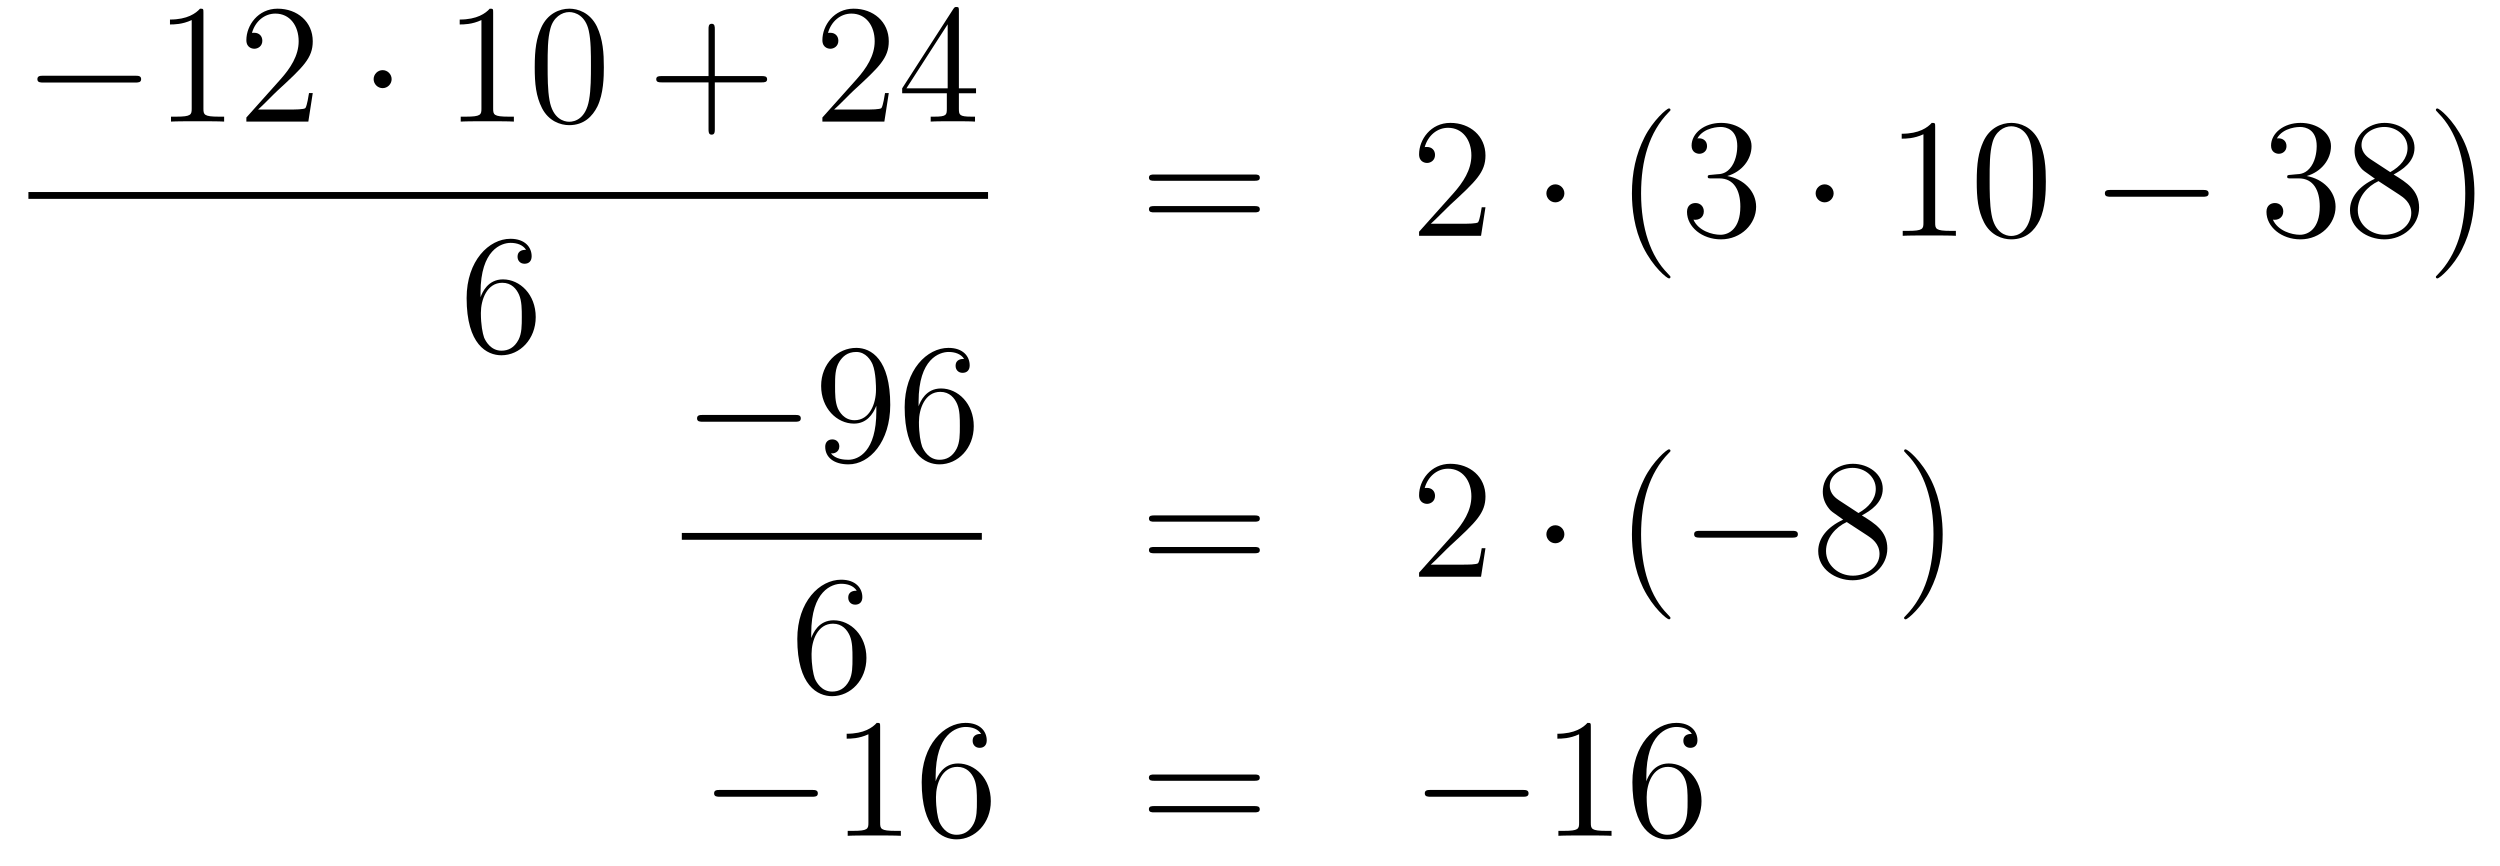 <?xml version='1.0'?>
<!-- This file was generated by dvisvgm 1.14.1 -->
<svg height='61pt' version='1.1' viewBox='0 -61 176 61' width='176pt' xmlns='http://www.w3.org/2000/svg' xmlns:xlink='http://www.w3.org/1999/xlink'>
<g id='page1'>
<g transform='matrix(1 0 0 1 -133 606)'>
<path d='M142.518 -661.189C142.721 -661.189 142.936 -661.189 142.936 -661.428C142.936 -661.668 142.721 -661.668 142.518 -661.668H136.051C135.848 -661.668 135.632 -661.668 135.632 -661.428C135.632 -661.189 135.848 -661.189 136.051 -661.189H142.518Z' fill-rule='evenodd'/>
<path d='M147.321 -666.102C147.321 -666.378 147.321 -666.389 147.082 -666.389C146.795 -666.067 146.197 -665.624 144.966 -665.624V-665.278C145.241 -665.278 145.839 -665.278 146.496 -665.588V-659.36C146.496 -658.93 146.46 -658.787 145.408 -658.787H145.038V-658.44C145.36 -658.464 146.52 -658.464 146.915 -658.464C147.309 -658.464 148.457 -658.464 148.779 -658.44V-658.787H148.409C147.357 -658.787 147.321 -658.93 147.321 -659.36V-666.102ZM155.018 -660.448H154.755C154.719 -660.245 154.623 -659.587 154.504 -659.396C154.42 -659.289 153.739 -659.289 153.38 -659.289H151.169C151.492 -659.564 152.221 -660.329 152.532 -660.616C154.349 -662.289 155.018 -662.911 155.018 -664.094C155.018 -665.469 153.93 -666.389 152.544 -666.389S150.344 -665.206 150.344 -664.178C150.344 -663.568 150.87 -663.568 150.906 -663.568C151.157 -663.568 151.468 -663.747 151.468 -664.13C151.468 -664.465 151.24 -664.692 150.906 -664.692C150.798 -664.692 150.774 -664.692 150.738 -664.68C150.966 -665.493 151.611 -666.043 152.388 -666.043C153.404 -666.043 154.026 -665.194 154.026 -664.094C154.026 -663.078 153.44 -662.193 152.759 -661.428L150.344 -658.727V-658.44H154.707L155.018 -660.448Z' fill-rule='evenodd'/>
<path d='M160.571 -661.428C160.571 -661.775 160.284 -662.062 159.938 -662.062C159.591 -662.062 159.304 -661.775 159.304 -661.428C159.304 -661.082 159.591 -660.795 159.938 -660.795C160.284 -660.795 160.571 -661.082 160.571 -661.428Z' fill-rule='evenodd'/>
<path d='M167.718 -666.102C167.718 -666.378 167.718 -666.389 167.479 -666.389C167.192 -666.067 166.595 -665.624 165.363 -665.624V-665.278C165.638 -665.278 166.236 -665.278 166.893 -665.588V-659.36C166.893 -658.93 166.858 -658.787 165.805 -658.787H165.435V-658.44C165.758 -658.464 166.917 -658.464 167.312 -658.464C167.706 -658.464 168.854 -658.464 169.177 -658.44V-658.787H168.806C167.754 -658.787 167.718 -658.93 167.718 -659.36V-666.102ZM175.511 -662.265C175.511 -663.258 175.451 -664.226 175.021 -665.134C174.531 -666.127 173.67 -666.389 173.084 -666.389C172.391 -666.389 171.542 -666.043 171.1 -665.051C170.765 -664.297 170.645 -663.556 170.645 -662.265C170.645 -661.106 170.729 -660.233 171.159 -659.384C171.626 -658.476 172.451 -658.189 173.072 -658.189C174.112 -658.189 174.71 -658.811 175.057 -659.504C175.487 -660.4 175.511 -661.572 175.511 -662.265ZM173.072 -658.428C172.69 -658.428 171.913 -658.643 171.685 -659.946C171.554 -660.663 171.554 -661.572 171.554 -662.409C171.554 -663.389 171.554 -664.273 171.745 -664.979C171.948 -665.78 172.558 -666.15 173.072 -666.15C173.526 -666.15 174.22 -665.875 174.447 -664.848C174.602 -664.166 174.602 -663.222 174.602 -662.409C174.602 -661.608 174.602 -660.699 174.471 -659.97C174.244 -658.655 173.491 -658.428 173.072 -658.428Z' fill-rule='evenodd'/>
<path d='M183.323 -661.201H186.622C186.789 -661.201 187.005 -661.201 187.005 -661.417C187.005 -661.644 186.802 -661.644 186.622 -661.644H183.323V-664.943C183.323 -665.11 183.323 -665.326 183.108 -665.326C182.881 -665.326 182.881 -665.122 182.881 -664.943V-661.644H179.581C179.414 -661.644 179.199 -661.644 179.199 -661.428C179.199 -661.201 179.402 -661.201 179.581 -661.201H182.881V-657.902C182.881 -657.735 182.881 -657.52 183.096 -657.52C183.323 -657.52 183.323 -657.723 183.323 -657.902V-661.201Z' fill-rule='evenodd'/>
<path d='M195.57 -660.448H195.307C195.271 -660.245 195.175 -659.587 195.056 -659.396C194.972 -659.289 194.291 -659.289 193.933 -659.289H191.721C192.044 -659.564 192.773 -660.329 193.084 -660.616C194.9 -662.289 195.57 -662.911 195.57 -664.094C195.57 -665.469 194.483 -666.389 193.096 -666.389C191.709 -666.389 190.896 -665.206 190.896 -664.178C190.896 -663.568 191.422 -663.568 191.458 -663.568C191.709 -663.568 192.02 -663.747 192.02 -664.13C192.02 -664.465 191.793 -664.692 191.458 -664.692C191.35 -664.692 191.327 -664.692 191.291 -664.68C191.518 -665.493 192.163 -666.043 192.941 -666.043C193.956 -666.043 194.578 -665.194 194.578 -664.094C194.578 -663.078 193.992 -662.193 193.312 -661.428L190.896 -658.727V-658.44H195.259L195.57 -660.448ZM200.506 -666.222C200.506 -666.449 200.506 -666.509 200.339 -666.509C200.243 -666.509 200.207 -666.509 200.111 -666.366L196.513 -660.783V-660.436H199.657V-659.348C199.657 -658.906 199.633 -658.787 198.761 -658.787H198.521V-658.44C198.797 -658.464 199.741 -658.464 200.075 -658.464C200.41 -658.464 201.367 -658.464 201.641 -658.44V-658.787H201.402C200.542 -658.787 200.506 -658.906 200.506 -659.348V-660.436H201.713V-660.783H200.506V-666.222ZM199.717 -665.29V-660.783H196.812L199.717 -665.29Z' fill-rule='evenodd'/>
<path d='M135 -653H202.559V-653.481H135'/>
<path d='M166.83 -646.4C166.83 -649.424 168.301 -649.902 168.946 -649.902C169.377 -649.902 169.807 -649.771 170.034 -649.413C169.891 -649.413 169.436 -649.413 169.436 -648.922C169.436 -648.659 169.616 -648.432 169.927 -648.432C170.225 -648.432 170.428 -648.612 170.428 -648.958C170.428 -649.58 169.974 -650.189 168.934 -650.189C167.428 -650.189 165.85 -648.648 165.85 -646.017C165.85 -642.73 167.285 -641.989 168.301 -641.989C169.604 -641.989 170.715 -643.125 170.715 -644.679C170.715 -646.268 169.604 -647.332 168.408 -647.332C167.344 -647.332 166.95 -646.412 166.83 -646.077V-646.4ZM168.301 -642.312C167.547 -642.312 167.189 -642.981 167.081 -643.232C166.974 -643.543 166.854 -644.129 166.854 -644.966C166.854 -645.91 167.285 -647.093 168.361 -647.093C169.018 -647.093 169.365 -646.651 169.544 -646.245C169.735 -645.802 169.735 -645.205 169.735 -644.691C169.735 -644.081 169.735 -643.543 169.508 -643.089C169.209 -642.515 168.779 -642.312 168.301 -642.312Z' fill-rule='evenodd'/>
<path d='M221.309 -654.273C221.477 -654.273 221.692 -654.273 221.692 -654.488C221.692 -654.715 221.489 -654.715 221.309 -654.715H214.268C214.1 -654.715 213.886 -654.715 213.886 -654.5C213.886 -654.273 214.088 -654.273 214.268 -654.273H221.309ZM221.309 -652.05C221.477 -652.05 221.692 -652.05 221.692 -652.265C221.692 -652.492 221.489 -652.492 221.309 -652.492H214.268C214.1 -652.492 213.886 -652.492 213.886 -652.277C213.886 -652.05 214.088 -652.05 214.268 -652.05H221.309Z' fill-rule='evenodd'/>
<path d='M237.577 -652.408H237.314C237.278 -652.205 237.182 -651.547 237.062 -651.356C236.98 -651.249 236.298 -651.249 235.939 -651.249H233.728C234.05 -651.524 234.78 -652.289 235.091 -652.576C236.908 -654.249 237.577 -654.871 237.577 -656.054C237.577 -657.429 236.489 -658.349 235.103 -658.349C233.716 -658.349 232.903 -657.166 232.903 -656.138C232.903 -655.528 233.429 -655.528 233.465 -655.528C233.716 -655.528 234.026 -655.707 234.026 -656.09C234.026 -656.425 233.8 -656.652 233.465 -656.652C233.357 -656.652 233.334 -656.652 233.298 -656.64C233.525 -657.453 234.17 -658.003 234.947 -658.003C235.963 -658.003 236.585 -657.154 236.585 -656.054C236.585 -655.038 235.999 -654.153 235.318 -653.388L232.903 -650.687V-650.4H237.266L237.577 -652.408Z' fill-rule='evenodd'/>
<path d='M243.132 -653.388C243.132 -653.735 242.844 -654.022 242.497 -654.022C242.152 -654.022 241.865 -653.735 241.865 -653.388C241.865 -653.042 242.152 -652.755 242.497 -652.755C242.844 -652.755 243.132 -653.042 243.132 -653.388Z' fill-rule='evenodd'/>
<path d='M250.601 -647.495C250.601 -647.531 250.601 -647.555 250.397 -647.758C249.202 -648.966 248.532 -650.938 248.532 -653.377C248.532 -655.696 249.095 -657.692 250.481 -659.103C250.601 -659.21 250.601 -659.234 250.601 -659.27C250.601 -659.342 250.541 -659.366 250.493 -659.366C250.338 -659.366 249.358 -658.505 248.772 -657.333C248.162 -656.126 247.888 -654.847 247.888 -653.377C247.888 -652.312 248.054 -650.89 248.676 -649.611C249.382 -648.177 250.362 -647.399 250.493 -647.399C250.541 -647.399 250.601 -647.423 250.601 -647.495ZM253.475 -654.692C253.272 -654.68 253.224 -654.667 253.224 -654.56C253.224 -654.441 253.284 -654.441 253.499 -654.441H254.048C255.065 -654.441 255.52 -653.604 255.52 -652.456C255.52 -650.89 254.706 -650.472 254.12 -650.472C253.547 -650.472 252.566 -650.747 252.22 -651.536C252.602 -651.476 252.949 -651.691 252.949 -652.121C252.949 -652.468 252.698 -652.707 252.364 -652.707C252.077 -652.707 251.765 -652.54 251.765 -652.086C251.765 -651.022 252.829 -650.149 254.156 -650.149C255.578 -650.149 256.631 -651.237 256.631 -652.444C256.631 -653.544 255.746 -654.405 254.598 -654.608C255.638 -654.907 256.308 -655.779 256.308 -656.712C256.308 -657.656 255.328 -658.349 254.168 -658.349C252.973 -658.349 252.088 -657.62 252.088 -656.748C252.088 -656.269 252.458 -656.174 252.638 -656.174C252.889 -656.174 253.176 -656.353 253.176 -656.712C253.176 -657.094 252.889 -657.262 252.626 -657.262C252.554 -657.262 252.53 -657.262 252.494 -657.25C252.949 -658.062 254.072 -658.062 254.132 -658.062C254.527 -658.062 255.304 -657.883 255.304 -656.712C255.304 -656.485 255.268 -655.815 254.921 -655.301C254.563 -654.775 254.156 -654.739 253.834 -654.727L253.475 -654.692Z' fill-rule='evenodd'/>
<path d='M262.088 -653.388C262.088 -653.735 261.802 -654.022 261.455 -654.022C261.108 -654.022 260.821 -653.735 260.821 -653.388C260.821 -653.042 261.108 -652.755 261.455 -652.755C261.802 -652.755 262.088 -653.042 262.088 -653.388Z' fill-rule='evenodd'/>
<path d='M269.236 -658.062C269.236 -658.338 269.236 -658.349 268.996 -658.349C268.709 -658.027 268.111 -657.584 266.88 -657.584V-657.238C267.155 -657.238 267.752 -657.238 268.41 -657.548V-651.32C268.41 -650.89 268.374 -650.747 267.323 -650.747H266.952V-650.4C267.275 -650.424 268.434 -650.424 268.829 -650.424C269.224 -650.424 270.371 -650.424 270.694 -650.4V-650.747H270.323C269.272 -650.747 269.236 -650.89 269.236 -651.32V-658.062ZM277.027 -654.225C277.027 -655.218 276.968 -656.186 276.538 -657.094C276.048 -658.087 275.186 -658.349 274.601 -658.349C273.907 -658.349 273.059 -658.003 272.617 -657.011C272.282 -656.257 272.162 -655.516 272.162 -654.225C272.162 -653.066 272.246 -652.193 272.676 -651.344C273.143 -650.436 273.967 -650.149 274.589 -650.149C275.629 -650.149 276.227 -650.771 276.574 -651.464C277.004 -652.36 277.027 -653.532 277.027 -654.225ZM274.589 -650.388C274.207 -650.388 273.43 -650.603 273.203 -651.906C273.071 -652.623 273.071 -653.532 273.071 -654.369C273.071 -655.349 273.071 -656.233 273.263 -656.939C273.466 -657.74 274.075 -658.11 274.589 -658.11C275.044 -658.11 275.737 -657.835 275.964 -656.808C276.119 -656.126 276.119 -655.182 276.119 -654.369C276.119 -653.568 276.119 -652.659 275.988 -651.93C275.761 -650.615 275.008 -650.388 274.589 -650.388Z' fill-rule='evenodd'/>
<path d='M288.068 -653.149C288.271 -653.149 288.486 -653.149 288.486 -653.388C288.486 -653.628 288.271 -653.628 288.068 -653.628H281.6C281.398 -653.628 281.183 -653.628 281.183 -653.388C281.183 -653.149 281.398 -653.149 281.6 -653.149H288.068Z' fill-rule='evenodd'/>
<path d='M294.268 -654.692C294.065 -654.68 294.017 -654.667 294.017 -654.56C294.017 -654.441 294.077 -654.441 294.292 -654.441H294.842C295.858 -654.441 296.312 -653.604 296.312 -652.456C296.312 -650.89 295.499 -650.472 294.913 -650.472C294.34 -650.472 293.359 -650.747 293.012 -651.536C293.395 -651.476 293.742 -651.691 293.742 -652.121C293.742 -652.468 293.491 -652.707 293.156 -652.707C292.87 -652.707 292.559 -652.54 292.559 -652.086C292.559 -651.022 293.622 -650.149 294.949 -650.149C296.372 -650.149 297.424 -651.237 297.424 -652.444C297.424 -653.544 296.539 -654.405 295.392 -654.608C296.431 -654.907 297.101 -655.779 297.101 -656.712C297.101 -657.656 296.12 -658.349 294.961 -658.349C293.766 -658.349 292.882 -657.62 292.882 -656.748C292.882 -656.269 293.252 -656.174 293.431 -656.174C293.682 -656.174 293.969 -656.353 293.969 -656.712C293.969 -657.094 293.682 -657.262 293.419 -657.262C293.347 -657.262 293.323 -657.262 293.288 -657.25C293.742 -658.062 294.865 -658.062 294.925 -658.062C295.32 -658.062 296.096 -657.883 296.096 -656.712C296.096 -656.485 296.062 -655.815 295.715 -655.301C295.356 -654.775 294.949 -654.739 294.626 -654.727L294.268 -654.692ZM301.511 -654.715C302.108 -655.038 302.981 -655.588 302.981 -656.592C302.981 -657.632 301.976 -658.349 300.877 -658.349C299.694 -658.349 298.762 -657.477 298.762 -656.389C298.762 -655.983 298.88 -655.576 299.215 -655.17C299.347 -655.014 299.359 -655.002 300.196 -654.417C299.036 -653.879 298.439 -653.078 298.439 -652.205C298.439 -650.938 299.646 -650.149 300.865 -650.149C302.192 -650.149 303.304 -651.129 303.304 -652.384C303.304 -653.604 302.443 -654.142 301.511 -654.715ZM299.885 -655.791C299.73 -655.899 299.251 -656.21 299.251 -656.795C299.251 -657.573 300.065 -658.062 300.865 -658.062C301.726 -658.062 302.491 -657.441 302.491 -656.58C302.491 -655.851 301.964 -655.265 301.272 -654.883L299.885 -655.791ZM300.446 -654.249L301.894 -653.305C302.204 -653.102 302.754 -652.731 302.754 -652.002C302.754 -651.093 301.834 -650.472 300.877 -650.472C299.861 -650.472 298.988 -651.213 298.988 -652.205C298.988 -653.137 299.67 -653.891 300.446 -654.249ZM307.199 -653.377C307.199 -654.285 307.08 -655.767 306.41 -657.154C305.705 -658.588 304.724 -659.366 304.594 -659.366C304.546 -659.366 304.486 -659.342 304.486 -659.27C304.486 -659.234 304.486 -659.21 304.688 -659.007C305.885 -657.8 306.554 -655.827 306.554 -653.388C306.554 -651.069 305.992 -649.073 304.606 -647.662C304.486 -647.555 304.486 -647.531 304.486 -647.495C304.486 -647.423 304.546 -647.399 304.594 -647.399C304.748 -647.399 305.729 -648.26 306.314 -649.432C306.924 -650.651 307.199 -651.942 307.199 -653.377Z' fill-rule='evenodd'/>
<path d='M188.958 -637.309C189.161 -637.309 189.376 -637.309 189.376 -637.548C189.376 -637.788 189.161 -637.788 188.958 -637.788H182.491C182.288 -637.788 182.072 -637.788 182.072 -637.548C182.072 -637.309 182.288 -637.309 182.491 -637.309H188.958Z' fill-rule='evenodd'/>
<path d='M194.694 -638.039C194.694 -635.217 193.439 -634.632 192.721 -634.632C192.434 -634.632 191.8 -634.668 191.502 -635.086H191.574C191.657 -635.062 192.088 -635.134 192.088 -635.576C192.088 -635.839 191.908 -636.066 191.597 -636.066C191.286 -636.066 191.095 -635.863 191.095 -635.552C191.095 -634.811 191.693 -634.309 192.733 -634.309C194.227 -634.309 195.673 -635.899 195.673 -638.493C195.673 -641.708 194.335 -642.509 193.283 -642.509C191.968 -642.509 190.808 -641.41 190.808 -639.832C190.808 -638.254 191.92 -637.178 193.116 -637.178C194 -637.178 194.454 -637.823 194.694 -638.433V-638.039ZM193.163 -637.417C192.41 -637.417 192.088 -638.027 191.98 -638.254C191.789 -638.708 191.789 -639.282 191.789 -639.82C191.789 -640.489 191.789 -641.063 192.1 -641.553C192.314 -641.876 192.637 -642.222 193.283 -642.222C193.964 -642.222 194.311 -641.625 194.43 -641.35C194.67 -640.764 194.67 -639.748 194.67 -639.569C194.67 -638.565 194.215 -637.417 193.163 -637.417ZM197.669 -638.72C197.669 -641.744 199.139 -642.222 199.784 -642.222C200.215 -642.222 200.645 -642.091 200.873 -641.733C200.729 -641.733 200.274 -641.733 200.274 -641.242C200.274 -640.979 200.454 -640.752 200.765 -640.752C201.064 -640.752 201.266 -640.932 201.266 -641.278C201.266 -641.9 200.813 -642.509 199.772 -642.509C198.266 -642.509 196.688 -640.968 196.688 -638.337C196.688 -635.05 198.122 -634.309 199.139 -634.309C200.442 -634.309 201.553 -635.445 201.553 -636.999C201.553 -638.588 200.442 -639.652 199.247 -639.652C198.182 -639.652 197.788 -638.732 197.669 -638.397V-638.72ZM199.139 -634.632C198.385 -634.632 198.028 -635.301 197.92 -635.552C197.812 -635.863 197.693 -636.449 197.693 -637.286C197.693 -638.23 198.122 -639.413 199.199 -639.413C199.856 -639.413 200.203 -638.971 200.382 -638.565C200.574 -638.122 200.574 -637.525 200.574 -637.011C200.574 -636.401 200.574 -635.863 200.346 -635.409C200.047 -634.835 199.616 -634.632 199.139 -634.632Z' fill-rule='evenodd'/>
<path d='M181 -629H202.121V-629.481H181'/>
<path d='M190.11 -622.4C190.11 -625.424 191.581 -625.902 192.227 -625.902C192.656 -625.902 193.087 -625.771 193.314 -625.413C193.171 -625.413 192.716 -625.413 192.716 -624.922C192.716 -624.659 192.895 -624.432 193.206 -624.432C193.505 -624.432 193.709 -624.612 193.709 -624.958C193.709 -625.58 193.254 -626.189 192.215 -626.189C190.708 -626.189 189.13 -624.648 189.13 -622.017C189.13 -618.73 190.565 -617.989 191.581 -617.989C192.883 -617.989 193.996 -619.125 193.996 -620.679C193.996 -622.268 192.883 -623.332 191.688 -623.332C190.624 -623.332 190.23 -622.412 190.11 -622.077V-622.4ZM191.581 -618.312C190.827 -618.312 190.469 -618.981 190.361 -619.232C190.254 -619.543 190.134 -620.129 190.134 -620.966C190.134 -621.91 190.565 -623.093 191.641 -623.093C192.298 -623.093 192.644 -622.651 192.824 -622.245C193.015 -621.802 193.015 -621.205 193.015 -620.691C193.015 -620.081 193.015 -619.543 192.788 -619.089C192.49 -618.515 192.059 -618.312 191.581 -618.312Z' fill-rule='evenodd'/>
<path d='M221.309 -630.273C221.477 -630.273 221.692 -630.273 221.692 -630.488C221.692 -630.715 221.489 -630.715 221.309 -630.715H214.268C214.1 -630.715 213.886 -630.715 213.886 -630.5C213.886 -630.273 214.088 -630.273 214.268 -630.273H221.309ZM221.309 -628.05C221.477 -628.05 221.692 -628.05 221.692 -628.265C221.692 -628.492 221.489 -628.492 221.309 -628.492H214.268C214.1 -628.492 213.886 -628.492 213.886 -628.277C213.886 -628.05 214.088 -628.05 214.268 -628.05H221.309Z' fill-rule='evenodd'/>
<path d='M237.577 -628.408H237.314C237.278 -628.205 237.182 -627.547 237.062 -627.356C236.98 -627.249 236.298 -627.249 235.939 -627.249H233.728C234.05 -627.524 234.78 -628.289 235.091 -628.576C236.908 -630.249 237.577 -630.871 237.577 -632.054C237.577 -633.429 236.489 -634.349 235.103 -634.349C233.716 -634.349 232.903 -633.166 232.903 -632.138C232.903 -631.528 233.429 -631.528 233.465 -631.528C233.716 -631.528 234.026 -631.707 234.026 -632.09C234.026 -632.425 233.8 -632.652 233.465 -632.652C233.357 -632.652 233.334 -632.652 233.298 -632.64C233.525 -633.453 234.17 -634.003 234.947 -634.003C235.963 -634.003 236.585 -633.154 236.585 -632.054C236.585 -631.038 235.999 -630.153 235.318 -629.388L232.903 -626.687V-626.4H237.266L237.577 -628.408Z' fill-rule='evenodd'/>
<path d='M243.132 -629.388C243.132 -629.735 242.844 -630.022 242.497 -630.022C242.152 -630.022 241.865 -629.735 241.865 -629.388C241.865 -629.042 242.152 -628.755 242.497 -628.755C242.844 -628.755 243.132 -629.042 243.132 -629.388Z' fill-rule='evenodd'/>
<path d='M250.601 -623.495C250.601 -623.531 250.601 -623.555 250.397 -623.758C249.202 -624.966 248.532 -626.938 248.532 -629.377C248.532 -631.696 249.095 -633.692 250.481 -635.103C250.601 -635.21 250.601 -635.234 250.601 -635.27C250.601 -635.342 250.541 -635.366 250.493 -635.366C250.338 -635.366 249.358 -634.505 248.772 -633.333C248.162 -632.126 247.888 -630.847 247.888 -629.377C247.888 -628.312 248.054 -626.89 248.676 -625.611C249.382 -624.177 250.362 -623.399 250.493 -623.399C250.541 -623.399 250.601 -623.423 250.601 -623.495Z' fill-rule='evenodd'/>
<path d='M259.152 -629.149C259.355 -629.149 259.571 -629.149 259.571 -629.388C259.571 -629.628 259.355 -629.628 259.152 -629.628H252.685C252.481 -629.628 252.266 -629.628 252.266 -629.388C252.266 -629.149 252.481 -629.149 252.685 -629.149H259.152Z' fill-rule='evenodd'/>
<path d='M264.074 -630.715C264.672 -631.038 265.546 -631.588 265.546 -632.592C265.546 -633.632 264.541 -634.349 263.441 -634.349C262.258 -634.349 261.325 -633.477 261.325 -632.389C261.325 -631.983 261.445 -631.576 261.78 -631.17C261.911 -631.014 261.923 -631.002 262.76 -630.417C261.6 -629.879 261.002 -629.078 261.002 -628.205C261.002 -626.938 262.21 -626.149 263.429 -626.149C264.756 -626.149 265.867 -627.129 265.867 -628.384C265.867 -629.604 265.007 -630.142 264.074 -630.715ZM262.448 -631.791C262.294 -631.899 261.816 -632.21 261.816 -632.795C261.816 -633.573 262.628 -634.062 263.429 -634.062C264.29 -634.062 265.055 -633.441 265.055 -632.58C265.055 -631.851 264.529 -631.265 263.836 -630.883L262.448 -631.791ZM263.011 -630.249L264.457 -629.305C264.768 -629.102 265.318 -628.731 265.318 -628.002C265.318 -627.093 264.397 -626.472 263.441 -626.472C262.424 -626.472 261.552 -627.213 261.552 -628.205C261.552 -629.137 262.234 -629.891 263.011 -630.249ZM269.764 -629.377C269.764 -630.285 269.644 -631.767 268.974 -633.154C268.27 -634.588 267.289 -635.366 267.157 -635.366C267.109 -635.366 267.049 -635.342 267.049 -635.27C267.049 -635.234 267.049 -635.21 267.253 -635.007C268.448 -633.8 269.118 -631.827 269.118 -629.388C269.118 -627.069 268.556 -625.073 267.169 -623.662C267.049 -623.555 267.049 -623.531 267.049 -623.495C267.049 -623.423 267.109 -623.399 267.157 -623.399C267.312 -623.399 268.292 -624.26 268.879 -625.432C269.489 -626.651 269.764 -627.942 269.764 -629.377Z' fill-rule='evenodd'/>
<path d='M190.158 -610.909C190.361 -610.909 190.576 -610.909 190.576 -611.148C190.576 -611.388 190.361 -611.388 190.158 -611.388H183.691C183.488 -611.388 183.272 -611.388 183.272 -611.148C183.272 -610.909 183.488 -610.909 183.691 -610.909H190.158Z' fill-rule='evenodd'/>
<path d='M194.962 -615.822C194.962 -616.098 194.962 -616.109 194.722 -616.109C194.435 -615.787 193.837 -615.344 192.606 -615.344V-614.998C192.881 -614.998 193.478 -614.998 194.136 -615.308V-609.08C194.136 -608.65 194.1 -608.507 193.049 -608.507H192.678V-608.16C193.001 -608.184 194.16 -608.184 194.555 -608.184C194.95 -608.184 196.097 -608.184 196.42 -608.16V-608.507H196.049C194.998 -608.507 194.962 -608.65 194.962 -609.08V-615.822ZM198.869 -612.32C198.869 -615.344 200.339 -615.822 200.984 -615.822C201.415 -615.822 201.845 -615.691 202.073 -615.333C201.929 -615.333 201.474 -615.333 201.474 -614.842C201.474 -614.579 201.654 -614.352 201.965 -614.352C202.264 -614.352 202.466 -614.532 202.466 -614.878C202.466 -615.5 202.013 -616.109 200.972 -616.109C199.466 -616.109 197.888 -614.568 197.888 -611.937C197.888 -608.65 199.322 -607.909 200.339 -607.909C201.642 -607.909 202.753 -609.045 202.753 -610.599C202.753 -612.188 201.642 -613.252 200.447 -613.252C199.382 -613.252 198.988 -612.332 198.869 -611.997V-612.32ZM200.339 -608.232C199.585 -608.232 199.228 -608.901 199.12 -609.152C199.012 -609.463 198.893 -610.049 198.893 -610.886C198.893 -611.83 199.322 -613.013 200.399 -613.013C201.056 -613.013 201.403 -612.571 201.582 -612.165C201.774 -611.722 201.774 -611.125 201.774 -610.611C201.774 -610.001 201.774 -609.463 201.546 -609.009C201.247 -608.435 200.816 -608.232 200.339 -608.232Z' fill-rule='evenodd'/>
<path d='M221.305 -612.033C221.472 -612.033 221.688 -612.033 221.688 -612.248C221.688 -612.475 221.484 -612.475 221.305 -612.475H214.265C214.097 -612.475 213.882 -612.475 213.882 -612.26C213.882 -612.033 214.085 -612.033 214.265 -612.033H221.305ZM221.305 -609.81C221.472 -609.81 221.688 -609.81 221.688 -610.025C221.688 -610.252 221.484 -610.252 221.305 -610.252H214.265C214.097 -610.252 213.882 -610.252 213.882 -610.037C213.882 -609.81 214.085 -609.81 214.265 -609.81H221.305Z' fill-rule='evenodd'/>
<path d='M240.191 -610.909C240.395 -610.909 240.61 -610.909 240.61 -611.148C240.61 -611.388 240.395 -611.388 240.191 -611.388H233.724C233.521 -611.388 233.305 -611.388 233.305 -611.148C233.305 -610.909 233.521 -610.909 233.724 -610.909H240.191Z' fill-rule='evenodd'/>
<path d='M244.994 -615.822C244.994 -616.098 244.994 -616.109 244.756 -616.109C244.469 -615.787 243.871 -615.344 242.639 -615.344V-614.998C242.915 -614.998 243.512 -614.998 244.169 -615.308V-609.08C244.169 -608.65 244.134 -608.507 243.082 -608.507H242.711V-608.16C243.034 -608.184 244.194 -608.184 244.588 -608.184C244.982 -608.184 246.13 -608.184 246.452 -608.16V-608.507H246.082C245.03 -608.507 244.994 -608.65 244.994 -609.08V-615.822ZM248.902 -612.32C248.902 -615.344 250.372 -615.822 251.017 -615.822C251.448 -615.822 251.879 -615.691 252.106 -615.333C251.962 -615.333 251.508 -615.333 251.508 -614.842C251.508 -614.579 251.687 -614.352 251.998 -614.352C252.296 -614.352 252.5 -614.532 252.5 -614.878C252.5 -615.5 252.046 -616.109 251.006 -616.109C249.499 -616.109 247.921 -614.568 247.921 -611.937C247.921 -608.65 249.356 -607.909 250.372 -607.909C251.675 -607.909 252.787 -609.045 252.787 -610.599C252.787 -612.188 251.675 -613.252 250.48 -613.252C249.416 -613.252 249.022 -612.332 248.902 -611.997V-612.32ZM250.372 -608.232C249.619 -608.232 249.26 -608.901 249.152 -609.152C249.046 -609.463 248.926 -610.049 248.926 -610.886C248.926 -611.83 249.356 -613.013 250.432 -613.013C251.089 -613.013 251.436 -612.571 251.616 -612.165C251.807 -611.722 251.807 -611.125 251.807 -610.611C251.807 -610.001 251.807 -609.463 251.58 -609.009C251.28 -608.435 250.85 -608.232 250.372 -608.232Z' fill-rule='evenodd'/>
</g>
</g>
</svg>
